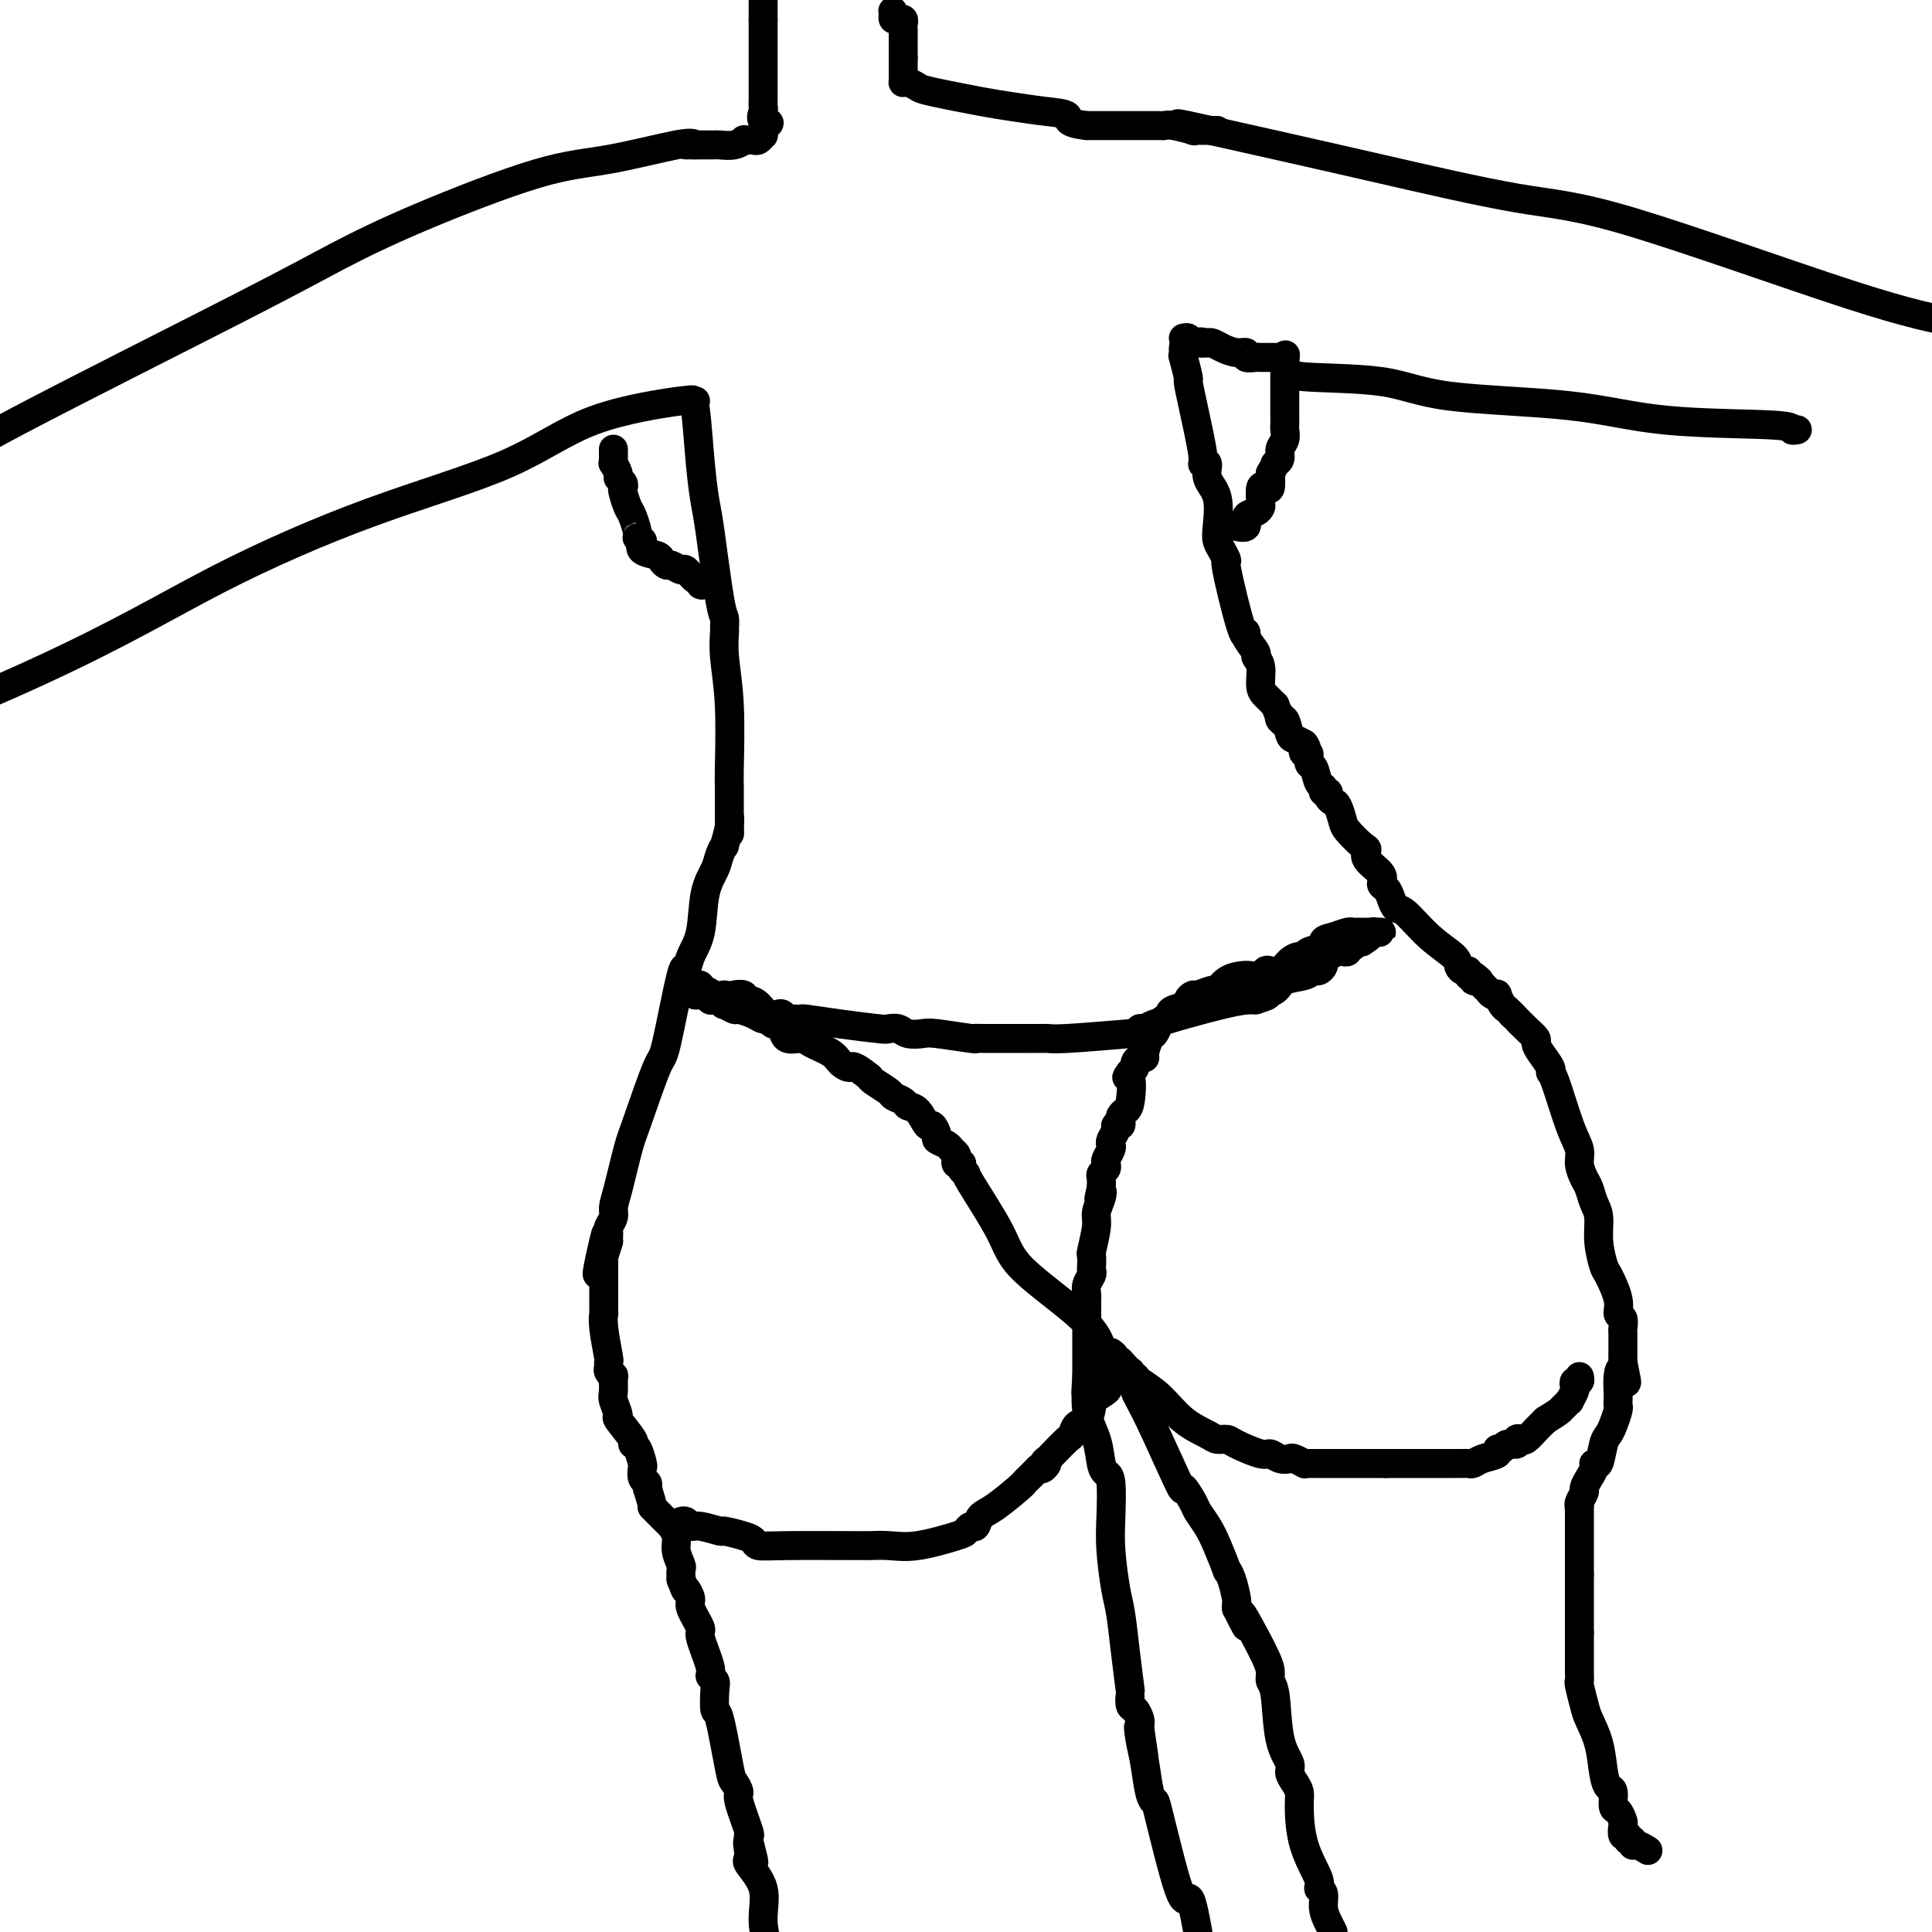 <svg viewBox='0 0 400 400' version='1.1' xmlns='http://www.w3.org/2000/svg' xmlns:xlink='http://www.w3.org/1999/xlink'><g fill='none' stroke='#000000' stroke-width='6' stroke-linecap='round' stroke-linejoin='round'><path d='M143,83c0.335,-0.178 0.671,-0.356 1,2c0.329,2.356 0.652,7.246 1,11c0.348,3.754 0.720,6.372 1,8c0.280,1.628 0.468,2.265 1,6c0.532,3.735 1.410,10.568 2,14c0.590,3.432 0.894,3.463 1,4c0.106,0.537 0.014,1.579 0,2c-0.014,0.421 0.049,0.220 0,1c-0.049,0.780 -0.209,2.540 0,5c0.209,2.460 0.788,5.618 1,10c0.212,4.382 0.057,9.986 0,13c-0.057,3.014 -0.015,3.437 0,4c0.015,0.563 0.004,1.264 0,2c-0.004,0.736 -0.001,1.506 0,2c0.001,0.494 0.000,0.713 0,1c-0.000,0.287 -0.000,0.644 0,1'/><path d='M151,169c0.137,6.575 -0.019,2.513 0,1c0.019,-1.513 0.213,-0.478 0,1c-0.213,1.478 -0.835,3.399 -1,4c-0.165,0.601 0.125,-0.118 0,0c-0.125,0.118 -0.667,1.072 -1,2c-0.333,0.928 -0.457,1.828 -1,3c-0.543,1.172 -1.506,2.616 -2,5c-0.494,2.384 -0.521,5.709 -1,8c-0.479,2.291 -1.411,3.550 -2,5c-0.589,1.450 -0.837,3.091 -1,3c-0.163,-0.091 -0.242,-1.915 -1,1c-0.758,2.915 -2.196,10.569 -3,14c-0.804,3.431 -0.976,2.638 -2,5c-1.024,2.362 -2.900,7.878 -4,11c-1.100,3.122 -1.423,3.848 -2,6c-0.577,2.152 -1.409,5.728 -2,8c-0.591,2.272 -0.943,3.239 -1,4c-0.057,0.761 0.181,1.317 0,2c-0.181,0.683 -0.780,1.492 -1,2c-0.220,0.508 -0.059,0.714 0,1c0.059,0.286 0.017,0.653 0,1c-0.017,0.347 -0.008,0.673 0,1'/><path d='M126,257c-4.094,13.560 -1.829,3.462 -1,0c0.829,-3.462 0.222,-0.286 0,1c-0.222,1.286 -0.060,0.682 0,1c0.060,0.318 0.016,1.559 0,2c-0.016,0.441 -0.004,0.084 0,1c0.004,0.916 0.001,3.106 0,4c-0.001,0.894 -0.001,0.494 0,1c0.001,0.506 0.004,1.919 0,3c-0.004,1.081 -0.015,1.830 0,2c0.015,0.170 0.057,-0.239 0,0c-0.057,0.239 -0.212,1.124 0,3c0.212,1.876 0.793,4.742 1,6c0.207,1.258 0.041,0.909 0,1c-0.041,0.091 0.042,0.623 0,1c-0.042,0.377 -0.209,0.599 0,1c0.209,0.401 0.793,0.980 1,1c0.207,0.020 0.038,-0.520 0,0c-0.038,0.520 0.054,2.101 0,3c-0.054,0.899 -0.254,1.116 0,2c0.254,0.884 0.960,2.434 1,3c0.040,0.566 -0.588,0.148 0,1c0.588,0.852 2.393,2.973 3,4c0.607,1.027 0.018,0.962 0,1c-0.018,0.038 0.535,0.181 1,1c0.465,0.819 0.843,2.313 1,3c0.157,0.687 0.094,0.566 0,1c-0.094,0.434 -0.218,1.425 0,2c0.218,0.575 0.776,0.736 1,1c0.224,0.264 0.112,0.632 0,1'/><path d='M134,308c1.453,4.609 1.087,4.130 1,4c-0.087,-0.130 0.105,0.089 1,1c0.895,0.911 2.492,2.514 3,3c0.508,0.486 -0.074,-0.144 0,0c0.074,0.144 0.804,1.064 1,2c0.196,0.936 -0.143,1.890 0,3c0.143,1.110 0.769,2.376 1,3c0.231,0.624 0.066,0.607 0,1c-0.066,0.393 -0.033,1.197 0,2'/><path d='M141,327c1.239,3.287 0.838,2.003 1,2c0.162,-0.003 0.888,1.274 1,2c0.112,0.726 -0.392,0.901 0,2c0.392,1.099 1.678,3.120 2,4c0.322,0.880 -0.320,0.617 0,2c0.320,1.383 1.602,4.410 2,6c0.398,1.590 -0.088,1.741 0,2c0.088,0.259 0.748,0.626 1,1c0.252,0.374 0.094,0.753 0,2c-0.094,1.247 -0.126,3.360 0,4c0.126,0.640 0.410,-0.195 1,2c0.590,2.195 1.486,7.419 2,10c0.514,2.581 0.645,2.519 1,3c0.355,0.481 0.932,1.505 1,2c0.068,0.495 -0.374,0.463 0,2c0.374,1.537 1.562,4.645 2,6c0.438,1.355 0.125,0.959 0,1c-0.125,0.041 -0.063,0.521 0,1'/><path d='M155,381c2.152,8.476 0.533,2.666 0,1c-0.533,-1.666 0.020,0.813 0,2c-0.020,1.187 -0.614,1.081 0,2c0.614,0.919 2.434,2.863 3,5c0.566,2.137 -0.124,4.468 0,7c0.124,2.532 1.062,5.266 2,8'/><path d='M245,72c-0.008,0.278 -0.017,0.555 0,1c0.017,0.445 0.059,1.057 0,1c-0.059,-0.057 -0.218,-0.782 0,0c0.218,0.782 0.814,3.072 1,4c0.186,0.928 -0.037,0.495 0,1c0.037,0.505 0.334,1.948 1,5c0.666,3.052 1.703,7.714 2,10c0.297,2.286 -0.144,2.198 0,2c0.144,-0.198 0.875,-0.506 1,0c0.125,0.506 -0.356,1.825 0,3c0.356,1.175 1.550,2.204 2,4c0.450,1.796 0.156,4.358 0,6c-0.156,1.642 -0.175,2.365 0,3c0.175,0.635 0.545,1.182 1,2c0.455,0.818 0.995,1.909 1,2c0.005,0.091 -0.527,-0.816 0,2c0.527,2.816 2.112,9.356 3,12c0.888,2.644 1.079,1.392 1,1c-0.079,-0.392 -0.428,0.076 0,1c0.428,0.924 1.634,2.303 2,3c0.366,0.697 -0.108,0.713 0,1c0.108,0.287 0.799,0.847 1,2c0.201,1.153 -0.087,2.900 0,4c0.087,1.100 0.549,1.553 1,2c0.451,0.447 0.891,0.890 1,1c0.109,0.110 -0.112,-0.111 0,0c0.112,0.111 0.556,0.556 1,1'/><path d='M264,146c2.095,5.640 1.334,2.740 1,2c-0.334,-0.740 -0.241,0.680 0,1c0.241,0.320 0.632,-0.461 1,0c0.368,0.461 0.715,2.162 1,3c0.285,0.838 0.510,0.811 1,1c0.490,0.189 1.245,0.595 2,1'/><path d='M270,154c0.945,1.395 0.309,0.882 0,1c-0.309,0.118 -0.290,0.865 0,1c0.290,0.135 0.852,-0.343 1,0c0.148,0.343 -0.119,1.507 0,2c0.119,0.493 0.624,0.313 1,1c0.376,0.687 0.622,2.239 1,3c0.378,0.761 0.889,0.729 1,1c0.111,0.271 -0.178,0.844 0,1c0.178,0.156 0.822,-0.106 1,0c0.178,0.106 -0.109,0.579 0,1c0.109,0.421 0.614,0.789 1,1c0.386,0.211 0.654,0.265 1,1c0.346,0.735 0.769,2.149 1,3c0.231,0.851 0.270,1.137 1,2c0.730,0.863 2.153,2.301 3,3c0.847,0.699 1.120,0.659 1,1c-0.120,0.341 -0.632,1.064 0,2c0.632,0.936 2.407,2.087 3,3c0.593,0.913 0.005,1.589 0,2c-0.005,0.411 0.573,0.556 1,1c0.427,0.444 0.703,1.186 1,2c0.297,0.814 0.615,1.699 1,2c0.385,0.301 0.838,0.018 2,1c1.162,0.982 3.033,3.229 5,5c1.967,1.771 4.029,3.067 5,4c0.971,0.933 0.851,1.504 1,2c0.149,0.496 0.566,0.916 1,1c0.434,0.084 0.886,-0.170 1,0c0.114,0.170 -0.110,0.763 0,1c0.110,0.237 0.555,0.119 1,0'/><path d='M305,202c2.488,2.102 0.708,0.356 0,0c-0.708,-0.356 -0.345,0.679 0,1c0.345,0.321 0.671,-0.071 1,0c0.329,0.071 0.662,0.606 1,1c0.338,0.394 0.682,0.648 1,1c0.318,0.352 0.610,0.801 1,1c0.390,0.199 0.878,0.147 1,0c0.122,-0.147 -0.122,-0.390 0,0c0.122,0.390 0.610,1.413 1,2c0.390,0.587 0.683,0.739 1,1c0.317,0.261 0.659,0.630 1,1'/><path d='M313,210c1.376,1.372 0.815,0.803 1,1c0.185,0.197 1.115,1.159 2,2c0.885,0.841 1.725,1.560 2,2c0.275,0.440 -0.016,0.601 0,1c0.016,0.399 0.339,1.037 1,2c0.661,0.963 1.659,2.253 2,3c0.341,0.747 0.024,0.951 0,1c-0.024,0.049 0.245,-0.058 1,2c0.755,2.058 1.995,6.280 3,9c1.005,2.720 1.775,3.940 2,5c0.225,1.060 -0.093,1.962 0,3c0.093,1.038 0.598,2.211 1,3c0.402,0.789 0.699,1.192 1,2c0.301,0.808 0.604,2.020 1,3c0.396,0.980 0.884,1.729 1,3c0.116,1.271 -0.142,3.066 0,5c0.142,1.934 0.683,4.009 1,5c0.317,0.991 0.411,0.900 1,2c0.589,1.100 1.675,3.393 2,5c0.325,1.607 -0.109,2.527 0,3c0.109,0.473 0.761,0.497 1,1c0.239,0.503 0.064,1.484 0,2c-0.064,0.516 -0.017,0.568 0,1c0.017,0.432 0.005,1.243 0,2c-0.005,0.757 -0.001,1.461 0,2c0.001,0.539 0.000,0.914 0,1c-0.000,0.086 -0.000,-0.118 0,0c0.000,0.118 0.000,0.559 0,1'/><path d='M336,282c1.453,7.240 0.585,3.341 0,2c-0.585,-1.341 -0.888,-0.123 -1,1c-0.112,1.123 -0.033,2.153 0,3c0.033,0.847 0.020,1.512 0,2c-0.020,0.488 -0.047,0.800 0,1c0.047,0.200 0.168,0.289 0,1c-0.168,0.711 -0.623,2.042 -1,3c-0.377,0.958 -0.675,1.541 -1,2c-0.325,0.459 -0.678,0.794 -1,2c-0.322,1.206 -0.612,3.283 -1,4c-0.388,0.717 -0.873,0.075 -1,0c-0.127,-0.075 0.106,0.417 0,1c-0.106,0.583 -0.550,1.256 -1,2c-0.450,0.744 -0.905,1.557 -1,2c-0.095,0.443 0.171,0.514 0,1c-0.171,0.486 -0.778,1.387 -1,2c-0.222,0.613 -0.060,0.938 0,1c0.060,0.062 0.016,-0.138 0,0c-0.016,0.138 -0.004,0.615 0,1c0.004,0.385 0.001,0.680 0,1c-0.001,0.320 -0.000,0.666 0,1c0.000,0.334 0.000,0.657 0,1c-0.000,0.343 -0.000,0.706 0,1c0.000,0.294 0.000,0.517 0,1c-0.000,0.483 -0.000,1.225 0,2c0.000,0.775 0.000,1.583 0,2c-0.000,0.417 -0.000,0.442 0,1c0.000,0.558 0.000,1.650 0,2c-0.000,0.350 -0.000,-0.043 0,0c0.000,0.043 0.000,0.521 0,1'/><path d='M327,326c0.000,2.350 0.000,1.223 0,1c0.000,-0.223 0.000,0.456 0,1c0.000,0.544 0.000,0.952 0,1c-0.000,0.048 0.000,-0.266 0,0c0.000,0.266 0.000,1.110 0,2c0.000,0.890 0.000,1.826 0,3c0.000,1.174 0.000,2.587 0,4'/><path d='M327,338c-0.000,2.034 -0.001,1.120 0,1c0.001,-0.120 0.003,0.555 0,2c-0.003,1.445 -0.013,3.659 0,5c0.013,1.341 0.049,1.809 0,2c-0.049,0.191 -0.182,0.106 0,1c0.182,0.894 0.678,2.769 1,4c0.322,1.231 0.468,1.819 1,3c0.532,1.181 1.448,2.954 2,5c0.552,2.046 0.739,4.364 1,6c0.261,1.636 0.595,2.589 1,3c0.405,0.411 0.879,0.280 1,1c0.121,0.720 -0.112,2.292 0,3c0.112,0.708 0.570,0.553 1,1c0.430,0.447 0.832,1.497 1,2c0.168,0.503 0.101,0.459 0,1c-0.101,0.541 -0.238,1.666 0,2c0.238,0.334 0.850,-0.122 1,0c0.150,0.122 -0.163,0.821 0,1c0.163,0.179 0.800,-0.162 1,0c0.200,0.162 -0.039,0.827 0,1c0.039,0.173 0.357,-0.146 1,0c0.643,0.146 1.612,0.756 2,1c0.388,0.244 0.194,0.122 0,0'/><path d='M141,315c-0.090,0.033 -0.181,0.065 0,0c0.181,-0.065 0.633,-0.229 1,0c0.367,0.229 0.647,0.849 1,1c0.353,0.151 0.777,-0.167 2,0c1.223,0.167 3.243,0.819 4,1c0.757,0.181 0.250,-0.109 1,0c0.750,0.109 2.756,0.618 4,1c1.244,0.382 1.727,0.638 2,1c0.273,0.362 0.337,0.829 1,1c0.663,0.171 1.926,0.045 6,0c4.074,-0.045 10.959,-0.010 14,0c3.041,0.010 2.237,-0.004 2,0c-0.237,0.004 0.093,0.027 1,0c0.907,-0.027 2.389,-0.102 4,0c1.611,0.102 3.349,0.383 6,0c2.651,-0.383 6.215,-1.430 8,-2c1.785,-0.570 1.791,-0.664 2,-1c0.209,-0.336 0.620,-0.913 1,-1c0.380,-0.087 0.728,0.317 1,0c0.272,-0.317 0.467,-1.355 1,-2c0.533,-0.645 1.402,-0.897 3,-2c1.598,-1.103 3.923,-3.059 5,-4c1.077,-0.941 0.905,-0.869 1,-1c0.095,-0.131 0.456,-0.466 1,-1c0.544,-0.534 1.272,-1.267 2,-2'/><path d='M215,304c2.872,-2.120 1.550,-0.421 1,0c-0.550,0.421 -0.330,-0.435 0,-1c0.330,-0.565 0.770,-0.838 1,-1c0.230,-0.162 0.250,-0.212 1,-1c0.750,-0.788 2.230,-2.313 3,-3c0.770,-0.687 0.830,-0.536 1,-1c0.170,-0.464 0.449,-1.543 1,-2c0.551,-0.457 1.373,-0.292 2,-1c0.627,-0.708 1.058,-2.288 1,-3c-0.058,-0.712 -0.605,-0.554 0,-1c0.605,-0.446 2.362,-1.496 3,-2c0.638,-0.504 0.157,-0.464 0,-1c-0.157,-0.536 0.011,-1.649 0,-2c-0.011,-0.351 -0.199,0.060 0,0c0.199,-0.060 0.785,-0.589 1,-1c0.215,-0.411 0.058,-0.703 0,-1c-0.058,-0.297 -0.015,-0.599 0,-1c0.015,-0.401 0.004,-0.901 0,-1c-0.004,-0.099 -0.001,0.204 0,0c0.001,-0.204 0.000,-0.915 0,-1c-0.000,-0.085 -0.000,0.458 0,1'/><path d='M230,281c0.332,-1.132 0.664,-0.462 1,0c0.336,0.462 0.678,0.716 1,1c0.322,0.284 0.626,0.597 1,1c0.374,0.403 0.819,0.894 1,1c0.181,0.106 0.098,-0.175 0,0c-0.098,0.175 -0.212,0.805 0,1c0.212,0.195 0.750,-0.046 1,0c0.250,0.046 0.213,0.380 1,1c0.787,0.620 2.400,1.525 4,3c1.600,1.475 3.188,3.521 5,5c1.812,1.479 3.848,2.390 5,3c1.152,0.610 1.421,0.919 2,1c0.579,0.081 1.467,-0.066 2,0c0.533,0.066 0.710,0.344 2,1c1.290,0.656 3.692,1.692 5,2c1.308,0.308 1.521,-0.110 2,0c0.479,0.110 1.224,0.747 2,1c0.776,0.253 1.583,0.120 2,0c0.417,-0.120 0.445,-0.228 1,0c0.555,0.228 1.637,0.793 2,1c0.363,0.207 0.007,0.055 0,0c-0.007,-0.055 0.334,-0.015 1,0c0.666,0.015 1.656,0.004 2,0c0.344,-0.004 0.041,-0.001 1,0c0.959,0.001 3.181,0.000 4,0c0.819,-0.000 0.235,-0.000 0,0c-0.235,0.000 -0.121,0.000 1,0c1.121,-0.000 3.249,-0.000 4,0c0.751,0.000 0.125,0.000 0,0c-0.125,-0.000 0.250,-0.000 1,0c0.750,0.000 1.875,0.000 3,0'/><path d='M287,303c2.404,-0.000 0.413,-0.000 0,0c-0.413,0.000 0.753,0.000 2,0c1.247,-0.000 2.577,-0.000 3,0c0.423,0.000 -0.059,0.000 0,0c0.059,-0.000 0.659,-0.000 1,0c0.341,0.000 0.422,0.000 1,0c0.578,-0.000 1.651,-0.000 2,0c0.349,0.000 -0.026,0.000 0,0c0.026,-0.000 0.455,-0.000 1,0c0.545,0.000 1.207,0.000 2,0c0.793,-0.000 1.718,-0.000 2,0c0.282,0.000 -0.080,0.001 0,0c0.080,-0.001 0.600,-0.003 1,0c0.400,0.003 0.679,0.012 1,0c0.321,-0.012 0.684,-0.046 1,0c0.316,0.046 0.585,0.171 1,0c0.415,-0.171 0.974,-0.638 2,-1c1.026,-0.362 2.517,-0.618 3,-1c0.483,-0.382 -0.043,-0.891 0,-1c0.043,-0.109 0.656,0.181 1,0c0.344,-0.181 0.420,-0.831 1,-1c0.580,-0.169 1.664,0.145 2,0c0.336,-0.145 -0.076,-0.749 0,-1c0.076,-0.251 0.639,-0.150 1,0c0.361,0.150 0.520,0.348 1,0c0.480,-0.348 1.280,-1.242 2,-2c0.720,-0.758 1.360,-1.379 2,-2'/><path d='M320,294c3.012,-1.857 3.041,-1.998 3,-2c-0.041,-0.002 -0.151,0.136 0,0c0.151,-0.136 0.562,-0.547 1,-1c0.438,-0.453 0.901,-0.949 1,-1c0.099,-0.051 -0.166,0.341 0,0c0.166,-0.341 0.762,-1.416 1,-2c0.238,-0.584 0.116,-0.679 0,-1c-0.116,-0.321 -0.227,-0.870 0,-1c0.227,-0.130 0.792,0.157 1,0c0.208,-0.157 0.059,-0.759 0,-1c-0.059,-0.241 -0.030,-0.120 0,0'/><path d='M228,280c0.117,-0.002 0.234,-0.005 0,-1c-0.234,-0.995 -0.818,-2.984 -4,-6c-3.182,-3.016 -8.961,-7.060 -12,-10c-3.039,-2.940 -3.336,-4.778 -5,-8c-1.664,-3.222 -4.694,-7.830 -6,-10c-1.306,-2.170 -0.890,-1.901 -1,-2c-0.110,-0.099 -0.748,-0.565 -1,-1c-0.252,-0.435 -0.119,-0.837 0,-1c0.119,-0.163 0.225,-0.085 0,0c-0.225,0.085 -0.780,0.178 -1,0c-0.220,-0.178 -0.105,-0.625 0,-1c0.105,-0.375 0.201,-0.676 0,-1c-0.201,-0.324 -0.698,-0.669 -1,-1c-0.302,-0.331 -0.409,-0.646 -1,-1c-0.591,-0.354 -1.667,-0.746 -2,-1c-0.333,-0.254 0.075,-0.368 0,-1c-0.075,-0.632 -0.635,-1.780 -1,-2c-0.365,-0.220 -0.536,0.488 -1,0c-0.464,-0.488 -1.222,-2.171 -2,-3c-0.778,-0.829 -1.578,-0.803 -2,-1c-0.422,-0.197 -0.467,-0.616 -1,-1c-0.533,-0.384 -1.555,-0.732 -2,-1c-0.445,-0.268 -0.312,-0.457 -1,-1c-0.688,-0.543 -2.197,-1.441 -3,-2c-0.803,-0.559 -0.902,-0.780 -1,-1'/><path d='M180,223c-3.586,-2.893 -3.550,-2.124 -4,-2c-0.450,0.124 -1.385,-0.396 -2,-1c-0.615,-0.604 -0.910,-1.293 -2,-2c-1.090,-0.707 -2.975,-1.433 -4,-2c-1.025,-0.567 -1.192,-0.974 -2,-1c-0.808,-0.026 -2.258,0.329 -3,0c-0.742,-0.329 -0.776,-1.341 -1,-2c-0.224,-0.659 -0.639,-0.964 -1,-1c-0.361,-0.036 -0.668,0.196 -1,0c-0.332,-0.196 -0.690,-0.822 -1,-1c-0.310,-0.178 -0.574,0.092 -1,0c-0.426,-0.092 -1.014,-0.545 -2,-1c-0.986,-0.455 -2.368,-0.910 -3,-1c-0.632,-0.090 -0.512,0.186 -1,0c-0.488,-0.186 -1.583,-0.835 -2,-1c-0.417,-0.165 -0.154,0.153 0,0c0.154,-0.153 0.200,-0.777 0,-1c-0.200,-0.223 -0.645,-0.046 -1,0c-0.355,0.046 -0.621,-0.040 -1,0c-0.379,0.040 -0.872,0.207 -1,0c-0.128,-0.207 0.110,-0.788 0,-1c-0.110,-0.212 -0.568,-0.057 -1,0c-0.432,0.057 -0.837,0.015 -1,0c-0.163,-0.015 -0.082,-0.004 0,0c0.082,0.004 0.166,0.001 0,0c-0.166,-0.001 -0.583,-0.001 -1,0'/><path d='M144,206c-5.528,-2.796 -1.349,-1.285 0,-1c1.349,0.285 -0.132,-0.657 -1,-1c-0.868,-0.343 -1.122,-0.088 -1,0c0.122,0.088 0.621,0.010 1,0c0.379,-0.010 0.640,0.049 1,0c0.360,-0.049 0.820,-0.206 1,0c0.180,0.206 0.079,0.773 0,1c-0.079,0.227 -0.134,0.112 0,0c0.134,-0.112 0.459,-0.223 1,0c0.541,0.223 1.297,0.778 2,1c0.703,0.222 1.351,0.111 2,0'/><path d='M150,206c1.567,0.326 1.484,0.142 2,0c0.516,-0.142 1.633,-0.241 2,0c0.367,0.241 -0.014,0.821 0,1c0.014,0.179 0.423,-0.044 1,0c0.577,0.044 1.320,0.355 2,1c0.680,0.645 1.295,1.623 2,2c0.705,0.377 1.498,0.154 2,0c0.502,-0.154 0.713,-0.237 1,0c0.287,0.237 0.650,0.795 1,1c0.350,0.205 0.687,0.058 1,0c0.313,-0.058 0.602,-0.026 1,0c0.398,0.026 0.904,0.046 1,0c0.096,-0.046 -0.217,-0.157 1,0c1.217,0.157 3.963,0.582 7,1c3.037,0.418 6.365,0.830 8,1c1.635,0.170 1.577,0.097 2,0c0.423,-0.097 1.326,-0.218 2,0c0.674,0.218 1.119,0.776 2,1c0.881,0.224 2.196,0.112 3,0c0.804,-0.112 1.095,-0.226 3,0c1.905,0.226 5.424,0.793 7,1c1.576,0.207 1.210,0.056 1,0c-0.210,-0.056 -0.264,-0.015 2,0c2.264,0.015 6.847,0.005 9,0c2.153,-0.005 1.878,-0.004 2,0c0.122,0.004 0.641,0.011 1,0c0.359,-0.011 0.558,-0.042 1,0c0.442,0.042 1.126,0.155 4,0c2.874,-0.155 7.937,-0.577 13,-1'/><path d='M234,214c5.399,-0.381 2.396,-0.834 2,-1c-0.396,-0.166 1.817,-0.044 2,0c0.183,0.044 -1.662,0.012 1,-1c2.662,-1.012 9.832,-3.003 14,-4c4.168,-0.997 5.334,-0.999 6,-1c0.666,-0.001 0.833,-0.000 1,0'/><path d='M260,207c4.293,-1.318 2.025,-1.112 1,-1c-1.025,0.112 -0.808,0.131 0,0c0.808,-0.131 2.205,-0.413 3,-1c0.795,-0.587 0.987,-1.481 2,-2c1.013,-0.519 2.845,-0.664 4,-1c1.155,-0.336 1.632,-0.863 2,-1c0.368,-0.137 0.627,0.117 1,0c0.373,-0.117 0.860,-0.606 1,-1c0.140,-0.394 -0.069,-0.694 0,-1c0.069,-0.306 0.415,-0.617 1,-1c0.585,-0.383 1.410,-0.839 2,-1c0.590,-0.161 0.946,-0.028 1,0c0.054,0.028 -0.193,-0.049 0,0c0.193,0.049 0.825,0.223 1,0c0.175,-0.223 -0.108,-0.843 0,-1c0.108,-0.157 0.606,0.150 1,0c0.394,-0.150 0.684,-0.757 1,-1c0.316,-0.243 0.658,-0.121 1,0'/><path d='M282,195c3.339,-2.079 0.687,-1.275 0,-1c-0.687,0.275 0.591,0.021 1,0c0.409,-0.021 -0.051,0.190 0,0c0.051,-0.190 0.613,-0.783 1,-1c0.387,-0.217 0.598,-0.058 1,0c0.402,0.058 0.994,0.016 1,0c0.006,-0.016 -0.576,-0.004 -1,0c-0.424,0.004 -0.691,0.001 -1,0c-0.309,-0.001 -0.659,-0.001 -1,0c-0.341,0.001 -0.674,0.003 -1,0c-0.326,-0.003 -0.644,-0.011 -1,0c-0.356,0.011 -0.750,0.041 -1,0c-0.250,-0.041 -0.357,-0.155 -1,0c-0.643,0.155 -1.821,0.577 -3,1'/><path d='M276,194c-1.736,0.332 -2.075,0.663 -2,1c0.075,0.337 0.564,0.681 0,1c-0.564,0.319 -2.181,0.615 -3,1c-0.819,0.385 -0.839,0.860 -1,1c-0.161,0.140 -0.463,-0.054 -1,0c-0.537,0.054 -1.309,0.358 -2,1c-0.691,0.642 -1.302,1.622 -2,2c-0.698,0.378 -1.484,0.153 -2,0c-0.516,-0.153 -0.760,-0.236 -1,0c-0.240,0.236 -0.474,0.789 -1,1c-0.526,0.211 -1.343,0.080 -2,0c-0.657,-0.080 -1.153,-0.108 -2,0c-0.847,0.108 -2.044,0.354 -3,1c-0.956,0.646 -1.672,1.693 -2,2c-0.328,0.307 -0.267,-0.125 -1,0c-0.733,0.125 -2.259,0.807 -3,1c-0.741,0.193 -0.695,-0.103 -1,0c-0.305,0.103 -0.960,0.605 -1,1c-0.040,0.395 0.536,0.682 0,1c-0.536,0.318 -2.185,0.667 -3,1c-0.815,0.333 -0.795,0.651 -1,1c-0.205,0.349 -0.633,0.731 -1,1c-0.367,0.269 -0.672,0.426 -1,1c-0.328,0.574 -0.679,1.565 -1,2c-0.321,0.435 -0.612,0.316 -1,1c-0.388,0.684 -0.874,2.172 -1,3c-0.126,0.828 0.107,0.995 0,1c-0.107,0.005 -0.554,-0.153 -1,0c-0.446,0.153 -0.889,0.618 -1,1c-0.111,0.382 0.111,0.681 0,1c-0.111,0.319 -0.556,0.660 -1,1'/><path d='M234,222c-1.404,1.963 -0.415,0.371 0,1c0.415,0.629 0.256,3.479 0,5c-0.256,1.521 -0.609,1.713 -1,2c-0.391,0.287 -0.822,0.667 -1,1c-0.178,0.333 -0.104,0.618 0,1c0.104,0.382 0.238,0.862 0,1c-0.238,0.138 -0.847,-0.066 -1,0c-0.153,0.066 0.152,0.403 0,1c-0.152,0.597 -0.759,1.455 -1,2c-0.241,0.545 -0.116,0.776 0,1c0.116,0.224 0.224,0.441 0,1c-0.224,0.559 -0.778,1.458 -1,2c-0.222,0.542 -0.112,0.725 0,1c0.112,0.275 0.226,0.641 0,1c-0.226,0.359 -0.792,0.712 -1,1c-0.208,0.288 -0.060,0.511 0,1c0.060,0.489 0.030,1.245 0,2'/><path d='M228,246c-0.946,3.920 -0.310,1.720 0,1c0.310,-0.720 0.293,0.040 0,1c-0.293,0.960 -0.863,2.120 -1,3c-0.137,0.880 0.159,1.479 0,3c-0.159,1.521 -0.774,3.965 -1,5c-0.226,1.035 -0.064,0.661 0,1c0.064,0.339 0.031,1.390 0,2c-0.031,0.610 -0.061,0.777 0,1c0.061,0.223 0.212,0.501 0,1c-0.212,0.499 -0.789,1.219 -1,2c-0.211,0.781 -0.057,1.622 0,2c0.057,0.378 0.015,0.293 0,1c-0.015,0.707 -0.004,2.207 0,3c0.004,0.793 0.001,0.881 0,1c-0.001,0.119 -0.000,0.269 0,1c0.000,0.731 0.000,2.041 0,3c-0.000,0.959 -0.000,1.566 0,2c0.000,0.434 0.000,0.693 0,1c-0.000,0.307 -0.000,0.660 0,1c0.000,0.340 0.000,0.666 0,1c-0.000,0.334 -0.000,0.677 0,1c0.000,0.323 0.000,0.625 0,1c-0.000,0.375 -0.000,0.821 0,1c0.000,0.179 0.000,0.089 0,0'/><path d='M225,285c-0.435,6.261 -0.023,2.413 0,2c0.023,-0.413 -0.344,2.609 0,5c0.344,2.391 1.399,4.150 2,6c0.601,1.850 0.749,3.789 1,5c0.251,1.211 0.606,1.692 1,2c0.394,0.308 0.827,0.442 1,2c0.173,1.558 0.088,4.541 0,7c-0.088,2.459 -0.177,4.394 0,7c0.177,2.606 0.622,5.884 1,8c0.378,2.116 0.689,3.072 1,5c0.311,1.928 0.622,4.830 1,8c0.378,3.170 0.823,6.607 1,8c0.177,1.393 0.086,0.740 0,1c-0.086,0.260 -0.167,1.431 0,2c0.167,0.569 0.581,0.534 1,1c0.419,0.466 0.844,1.433 1,2c0.156,0.567 0.045,0.733 0,1c-0.045,0.267 -0.022,0.633 0,1'/><path d='M236,358c1.715,11.517 0.502,3.809 0,1c-0.502,-2.809 -0.292,-0.717 0,1c0.292,1.717 0.666,3.061 1,5c0.334,1.939 0.628,4.472 1,6c0.372,1.528 0.821,2.049 1,2c0.179,-0.049 0.090,-0.668 1,3c0.910,3.668 2.821,11.622 4,15c1.179,3.378 1.625,2.179 2,2c0.375,-0.179 0.679,0.663 1,2c0.321,1.337 0.661,3.168 1,5'/><path d='M231,282c0.478,-0.215 0.957,-0.430 1,0c0.043,0.430 -0.348,1.505 0,2c0.348,0.495 1.436,0.410 2,1c0.564,0.590 0.603,1.857 1,3c0.397,1.143 1.152,2.164 3,6c1.848,3.836 4.788,10.486 6,13c1.212,2.514 0.694,0.890 1,1c0.306,0.110 1.435,1.954 2,3c0.565,1.046 0.567,1.295 1,2c0.433,0.705 1.296,1.867 2,3c0.704,1.133 1.250,2.237 2,4c0.750,1.763 1.703,4.184 2,5c0.297,0.816 -0.064,0.025 0,0c0.064,-0.025 0.553,0.715 1,2c0.447,1.285 0.851,3.115 1,4c0.149,0.885 0.043,0.824 0,1c-0.043,0.176 -0.021,0.588 0,1'/><path d='M256,333c3.885,7.765 1.097,1.678 1,1c-0.097,-0.678 2.498,4.054 4,7c1.502,2.946 1.913,4.105 2,5c0.087,0.895 -0.149,1.524 0,2c0.149,0.476 0.684,0.799 1,3c0.316,2.201 0.414,6.281 1,9c0.586,2.719 1.659,4.079 2,5c0.341,0.921 -0.052,1.405 0,2c0.052,0.595 0.547,1.301 1,2c0.453,0.699 0.863,1.392 1,2c0.137,0.608 0.002,1.131 0,3c-0.002,1.869 0.128,5.084 1,8c0.872,2.916 2.485,5.533 3,7c0.515,1.467 -0.069,1.782 0,2c0.069,0.218 0.792,0.337 1,1c0.208,0.663 -0.098,1.871 0,3c0.098,1.129 0.599,2.180 1,3c0.401,0.820 0.700,1.410 1,2'/><path d='M146,121c-0.438,0.130 -0.876,0.260 -1,0c-0.124,-0.260 0.065,-0.911 0,-1c-0.065,-0.089 -0.384,0.383 -1,0c-0.616,-0.383 -1.527,-1.622 -2,-2c-0.473,-0.378 -0.506,0.106 -1,0c-0.494,-0.106 -1.450,-0.801 -2,-1c-0.550,-0.199 -0.694,0.099 -1,0c-0.306,-0.099 -0.773,-0.593 -1,-1c-0.227,-0.407 -0.215,-0.725 -1,-1c-0.785,-0.275 -2.367,-0.507 -3,-1c-0.633,-0.493 -0.316,-1.246 0,-2'/><path d='M133,112c-2.189,-1.396 -1.161,-0.387 -1,-1c0.161,-0.613 -0.544,-2.846 -1,-4c-0.456,-1.154 -0.662,-1.227 -1,-2c-0.338,-0.773 -0.808,-2.247 -1,-3c-0.192,-0.753 -0.108,-0.784 0,-1c0.108,-0.216 0.239,-0.617 0,-1c-0.239,-0.383 -0.849,-0.747 -1,-1c-0.151,-0.253 0.156,-0.396 0,-1c-0.156,-0.604 -0.774,-1.668 -1,-2c-0.226,-0.332 -0.061,0.069 0,0c0.061,-0.069 0.016,-0.606 0,-1c-0.016,-0.394 -0.004,-0.645 0,-1c0.004,-0.355 0.001,-0.816 0,-1c-0.001,-0.184 -0.001,-0.092 0,0'/><path d='M256,109c-0.241,-0.055 -0.481,-0.109 0,0c0.481,0.109 1.684,0.382 2,0c0.316,-0.382 -0.256,-1.420 0,-2c0.256,-0.580 1.339,-0.702 2,-1c0.661,-0.298 0.899,-0.771 1,-1c0.101,-0.229 0.066,-0.213 0,-1c-0.066,-0.787 -0.162,-2.376 0,-3c0.162,-0.624 0.582,-0.283 1,0c0.418,0.283 0.834,0.510 1,0c0.166,-0.510 0.083,-1.755 0,-3'/><path d='M263,98c1.244,-2.120 0.855,-1.920 1,-2c0.145,-0.080 0.823,-0.441 1,-1c0.177,-0.559 -0.149,-1.316 0,-2c0.149,-0.684 0.772,-1.297 1,-2c0.228,-0.703 0.061,-1.498 0,-2c-0.061,-0.502 -0.016,-0.712 0,-1c0.016,-0.288 0.004,-0.655 0,-1c-0.004,-0.345 -0.001,-0.670 0,-1c0.001,-0.330 0.000,-0.666 0,-1c-0.000,-0.334 -0.000,-0.667 0,-1c0.000,-0.333 0.000,-0.667 0,-1c-0.000,-0.333 -0.000,-0.667 0,-1c0.000,-0.333 0.000,-0.667 0,-1c-0.000,-0.333 -0.000,-0.667 0,-1c0.000,-0.333 0.000,-0.667 0,-1c-0.000,-0.333 -0.000,-0.667 0,-1c0.000,-0.333 0.000,-0.667 0,-1c-0.000,-0.333 -0.000,-0.667 0,-1c0.000,-0.333 0.000,-0.667 0,-1'/><path d='M266,75c0.392,-3.377 -0.127,-0.321 0,1c0.127,1.321 0.901,0.905 1,1c0.099,0.095 -0.478,0.702 3,1c3.478,0.298 11.010,0.289 16,1c4.990,0.711 7.437,2.142 14,3c6.563,0.858 17.240,1.144 25,2c7.760,0.856 12.601,2.282 20,3c7.399,0.718 17.356,0.728 22,1c4.644,0.272 3.977,0.805 4,1c0.023,0.195 0.737,0.053 1,0c0.263,-0.053 0.075,-0.015 0,0c-0.075,0.015 -0.038,0.008 0,0'/><path d='M265,74c-0.371,-0.000 -0.742,-0.000 -1,0c-0.258,0.000 -0.403,0.001 -1,0c-0.597,-0.001 -1.647,-0.004 -2,0c-0.353,0.004 -0.008,0.016 0,0c0.008,-0.016 -0.319,-0.060 -1,0c-0.681,0.060 -1.716,0.222 -2,0c-0.284,-0.222 0.184,-0.830 0,-1c-0.184,-0.170 -1.018,0.099 -2,0c-0.982,-0.099 -2.110,-0.565 -3,-1c-0.890,-0.435 -1.540,-0.839 -2,-1c-0.460,-0.161 -0.730,-0.081 -1,0'/><path d='M250,71c-2.504,-0.464 -1.263,-0.123 -1,0c0.263,0.123 -0.450,0.029 -1,0c-0.550,-0.029 -0.936,0.006 -1,0c-0.064,-0.006 0.193,-0.054 0,0c-0.193,0.054 -0.835,0.210 -1,0c-0.165,-0.210 0.148,-0.787 0,-1c-0.148,-0.213 -0.757,-0.061 -1,0c-0.243,0.061 -0.122,0.030 0,0'/><path d='M245,26c-1.147,-0.347 -2.294,-0.694 1,0c3.294,0.694 11.028,2.430 18,4c6.972,1.570 13.183,2.976 22,5c8.817,2.024 20.240,4.666 28,6c7.760,1.334 11.859,1.359 24,5c12.141,3.641 32.326,10.897 45,15c12.674,4.103 17.837,5.051 23,6'/><path d='M144,83c-0.642,0.064 -1.284,0.128 -1,0c0.284,-0.128 1.494,-0.447 -2,0c-3.494,0.447 -11.691,1.661 -18,4c-6.309,2.339 -10.729,5.804 -18,9c-7.271,3.196 -17.392,6.125 -28,10c-10.608,3.875 -21.702,8.697 -32,14c-10.298,5.303 -19.799,11.087 -37,19c-17.201,7.913 -42.100,17.957 -67,28'/><path d='M144,30c-0.396,-0.308 -0.793,-0.615 -4,0c-3.207,0.615 -9.226,2.154 -14,3c-4.774,0.846 -8.304,1.001 -15,3c-6.696,1.999 -16.557,5.842 -24,9c-7.443,3.158 -12.469,5.630 -17,8c-4.531,2.370 -8.566,4.638 -21,11c-12.434,6.362 -33.267,16.818 -45,23c-11.733,6.182 -14.367,8.091 -17,10'/><path d='M142,30c0.341,0.000 0.683,0.000 1,0c0.317,-0.000 0.610,-0.000 1,0c0.390,0.000 0.879,0.000 1,0c0.121,-0.000 -0.124,-0.000 0,0c0.124,0.000 0.617,0.001 1,0c0.383,-0.001 0.657,-0.004 1,0c0.343,0.004 0.757,0.015 1,0c0.243,-0.015 0.317,-0.057 1,0c0.683,0.057 1.976,0.211 3,0c1.024,-0.211 1.780,-0.788 2,-1c0.220,-0.212 -0.095,-0.061 0,0c0.095,0.061 0.600,0.031 1,0c0.400,-0.031 0.696,-0.064 1,0c0.304,0.064 0.617,0.224 1,0c0.383,-0.224 0.834,-0.833 1,-1c0.166,-0.167 0.045,0.109 0,0c-0.045,-0.109 -0.013,-0.603 0,-1c0.013,-0.397 0.006,-0.699 0,-1'/><path d='M158,26c2.475,-0.737 0.663,-0.578 0,-1c-0.663,-0.422 -0.178,-1.425 0,-2c0.178,-0.575 0.048,-0.723 0,-1c-0.048,-0.277 -0.013,-0.681 0,-1c0.013,-0.319 0.003,-0.551 0,-1c-0.003,-0.449 -0.001,-1.115 0,-2c0.001,-0.885 0.000,-1.989 0,-3c-0.000,-1.011 -0.000,-1.931 0,-2c0.000,-0.069 0.000,0.711 0,0c-0.000,-0.711 -0.000,-2.915 0,-4c0.000,-1.085 0.000,-1.051 0,-1c-0.000,0.051 -0.000,0.119 0,0c0.000,-0.119 0.000,-0.424 0,-1c-0.000,-0.576 -0.000,-1.424 0,-2c0.000,-0.576 0.000,-0.879 0,-1c-0.000,-0.121 -0.000,-0.061 0,0'/><path d='M158,4c0.000,-3.581 0.000,-1.533 0,-1c0.000,0.533 0.000,-0.449 0,-1c0.000,-0.551 0.000,-0.673 0,-1c0.000,-0.327 0.000,-0.861 0,-1c0.000,-0.139 0.000,0.116 0,0c0.000,-0.116 0.000,-0.605 0,-1c0.000,-0.395 0.000,-0.698 0,-1'/><path d='M252,27c-0.321,0.001 -0.643,0.001 -1,0c-0.357,-0.001 -0.750,-0.004 -1,0c-0.250,0.004 -0.358,0.015 -1,0c-0.642,-0.015 -1.820,-0.057 -2,0c-0.180,0.057 0.638,0.211 0,0c-0.638,-0.211 -2.730,-0.789 -4,-1c-1.270,-0.211 -1.716,-0.057 -2,0c-0.284,0.057 -0.405,0.015 -1,0c-0.595,-0.015 -1.665,-0.004 -2,0c-0.335,0.004 0.064,0.001 0,0c-0.064,-0.001 -0.590,-0.000 -1,0c-0.410,0.000 -0.704,0.000 -1,0c-0.296,-0.000 -0.595,-0.000 -1,0c-0.405,0.000 -0.917,0.000 -1,0c-0.083,-0.000 0.262,-0.000 0,0c-0.262,0.000 -1.131,0.000 -2,0c-0.869,-0.000 -1.738,-0.000 -2,0c-0.262,0.000 0.085,0.000 0,0c-0.085,-0.000 -0.600,-0.000 -1,0c-0.400,0.000 -0.685,0.000 -1,0c-0.315,-0.000 -0.662,-0.000 -1,0c-0.338,0.000 -0.668,0.000 -1,0c-0.332,-0.000 -0.666,-0.000 -1,0'/><path d='M225,26c-4.878,-0.561 -3.573,-1.464 -4,-2c-0.427,-0.536 -2.586,-0.707 -5,-1c-2.414,-0.293 -5.084,-0.709 -7,-1c-1.916,-0.291 -3.077,-0.456 -6,-1c-2.923,-0.544 -7.606,-1.465 -10,-2c-2.394,-0.535 -2.498,-0.682 -3,-1c-0.502,-0.318 -1.403,-0.806 -2,-1c-0.597,-0.194 -0.892,-0.093 -1,0c-0.108,0.093 -0.029,0.179 0,0c0.029,-0.179 0.008,-0.622 0,-1c-0.008,-0.378 -0.002,-0.693 0,-1c0.002,-0.307 0.001,-0.608 0,-1c-0.001,-0.392 -0.000,-0.875 0,-1c0.000,-0.125 0.000,0.107 0,0c-0.000,-0.107 -0.000,-0.554 0,-1'/><path d='M187,12c0.000,-0.951 0.000,-0.828 0,-1c-0.000,-0.172 -0.000,-0.637 0,-1c0.000,-0.363 0.000,-0.622 0,-1c-0.000,-0.378 -0.000,-0.875 0,-1c0.000,-0.125 0.001,0.120 0,0c-0.001,-0.120 -0.004,-0.607 0,-1c0.004,-0.393 0.016,-0.694 0,-1c-0.016,-0.306 -0.061,-0.617 0,-1c0.061,-0.383 0.226,-0.837 0,-1c-0.226,-0.163 -0.844,-0.033 -1,0c-0.156,0.033 0.150,-0.030 0,0c-0.150,0.030 -0.757,0.151 -1,0c-0.243,-0.151 -0.121,-0.576 0,-1'/><path d='M185,3c-0.311,-1.400 -0.089,-0.400 0,0c0.089,0.400 0.044,0.200 0,0'/></g>
</svg>